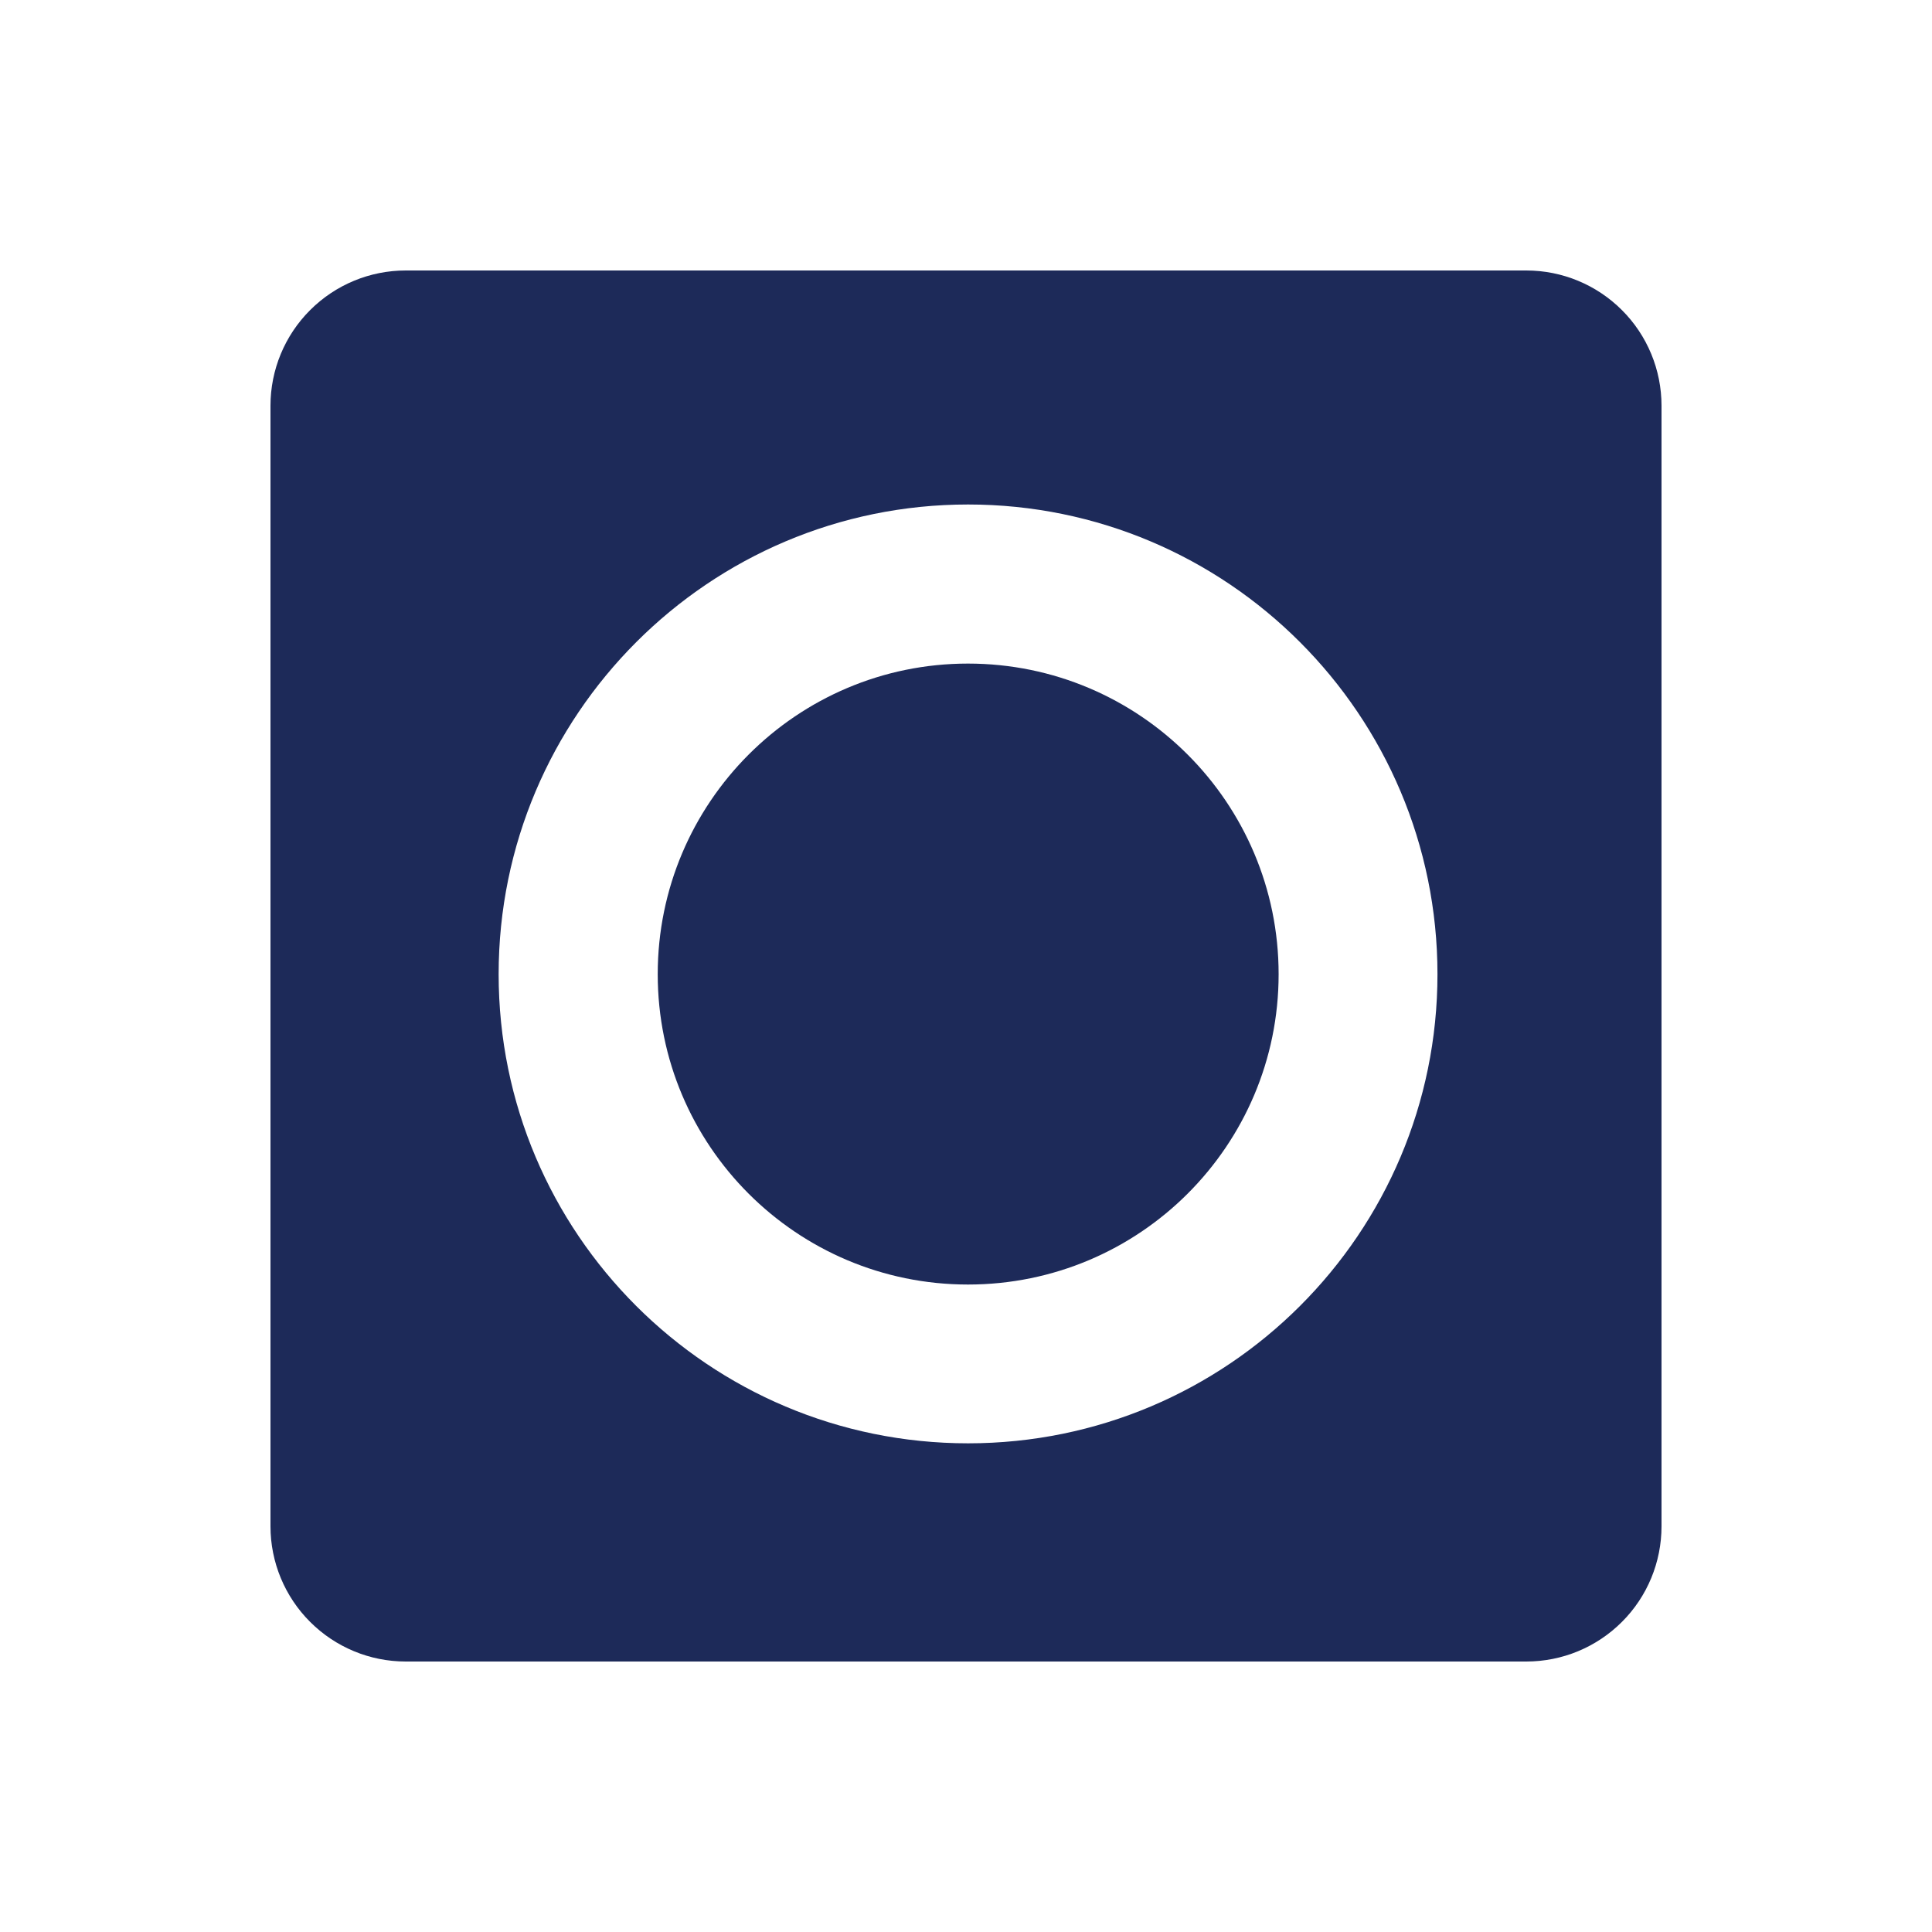 <svg width="32" height="32" viewBox="0 0 32 32" fill="none" xmlns="http://www.w3.org/2000/svg">
<path fill-rule="evenodd" clip-rule="evenodd" d="M16.033 10.991C13.197 10.991 10.894 13.295 10.894 16.136C10.894 18.977 13.197 21.276 16.033 21.276C18.874 21.276 21.178 18.976 21.178 16.136C21.178 13.295 18.874 10.991 16.033 10.991Z" fill="#1D2A59"/>
<path fill-rule="evenodd" clip-rule="evenodd" d="M25.28 4.48H6.72C6.126 4.48 5.557 4.716 5.137 5.136C4.716 5.556 4.48 6.126 4.48 6.72V25.28C4.48 25.874 4.716 26.444 5.137 26.864C5.557 27.284 6.126 27.52 6.72 27.52H25.28C25.875 27.52 26.444 27.284 26.864 26.864C27.285 26.444 27.52 25.874 27.52 25.28V6.72C27.52 6.126 27.285 5.556 26.864 5.136C26.444 4.716 25.875 4.48 25.28 4.48ZM16.034 23.906C11.745 23.906 8.259 20.43 8.259 16.136C8.259 11.842 11.745 8.356 16.034 8.356C20.328 8.356 23.809 11.842 23.809 16.136C23.809 20.43 20.328 23.906 16.034 23.906Z" fill="#1D2A59"/>
</svg>
